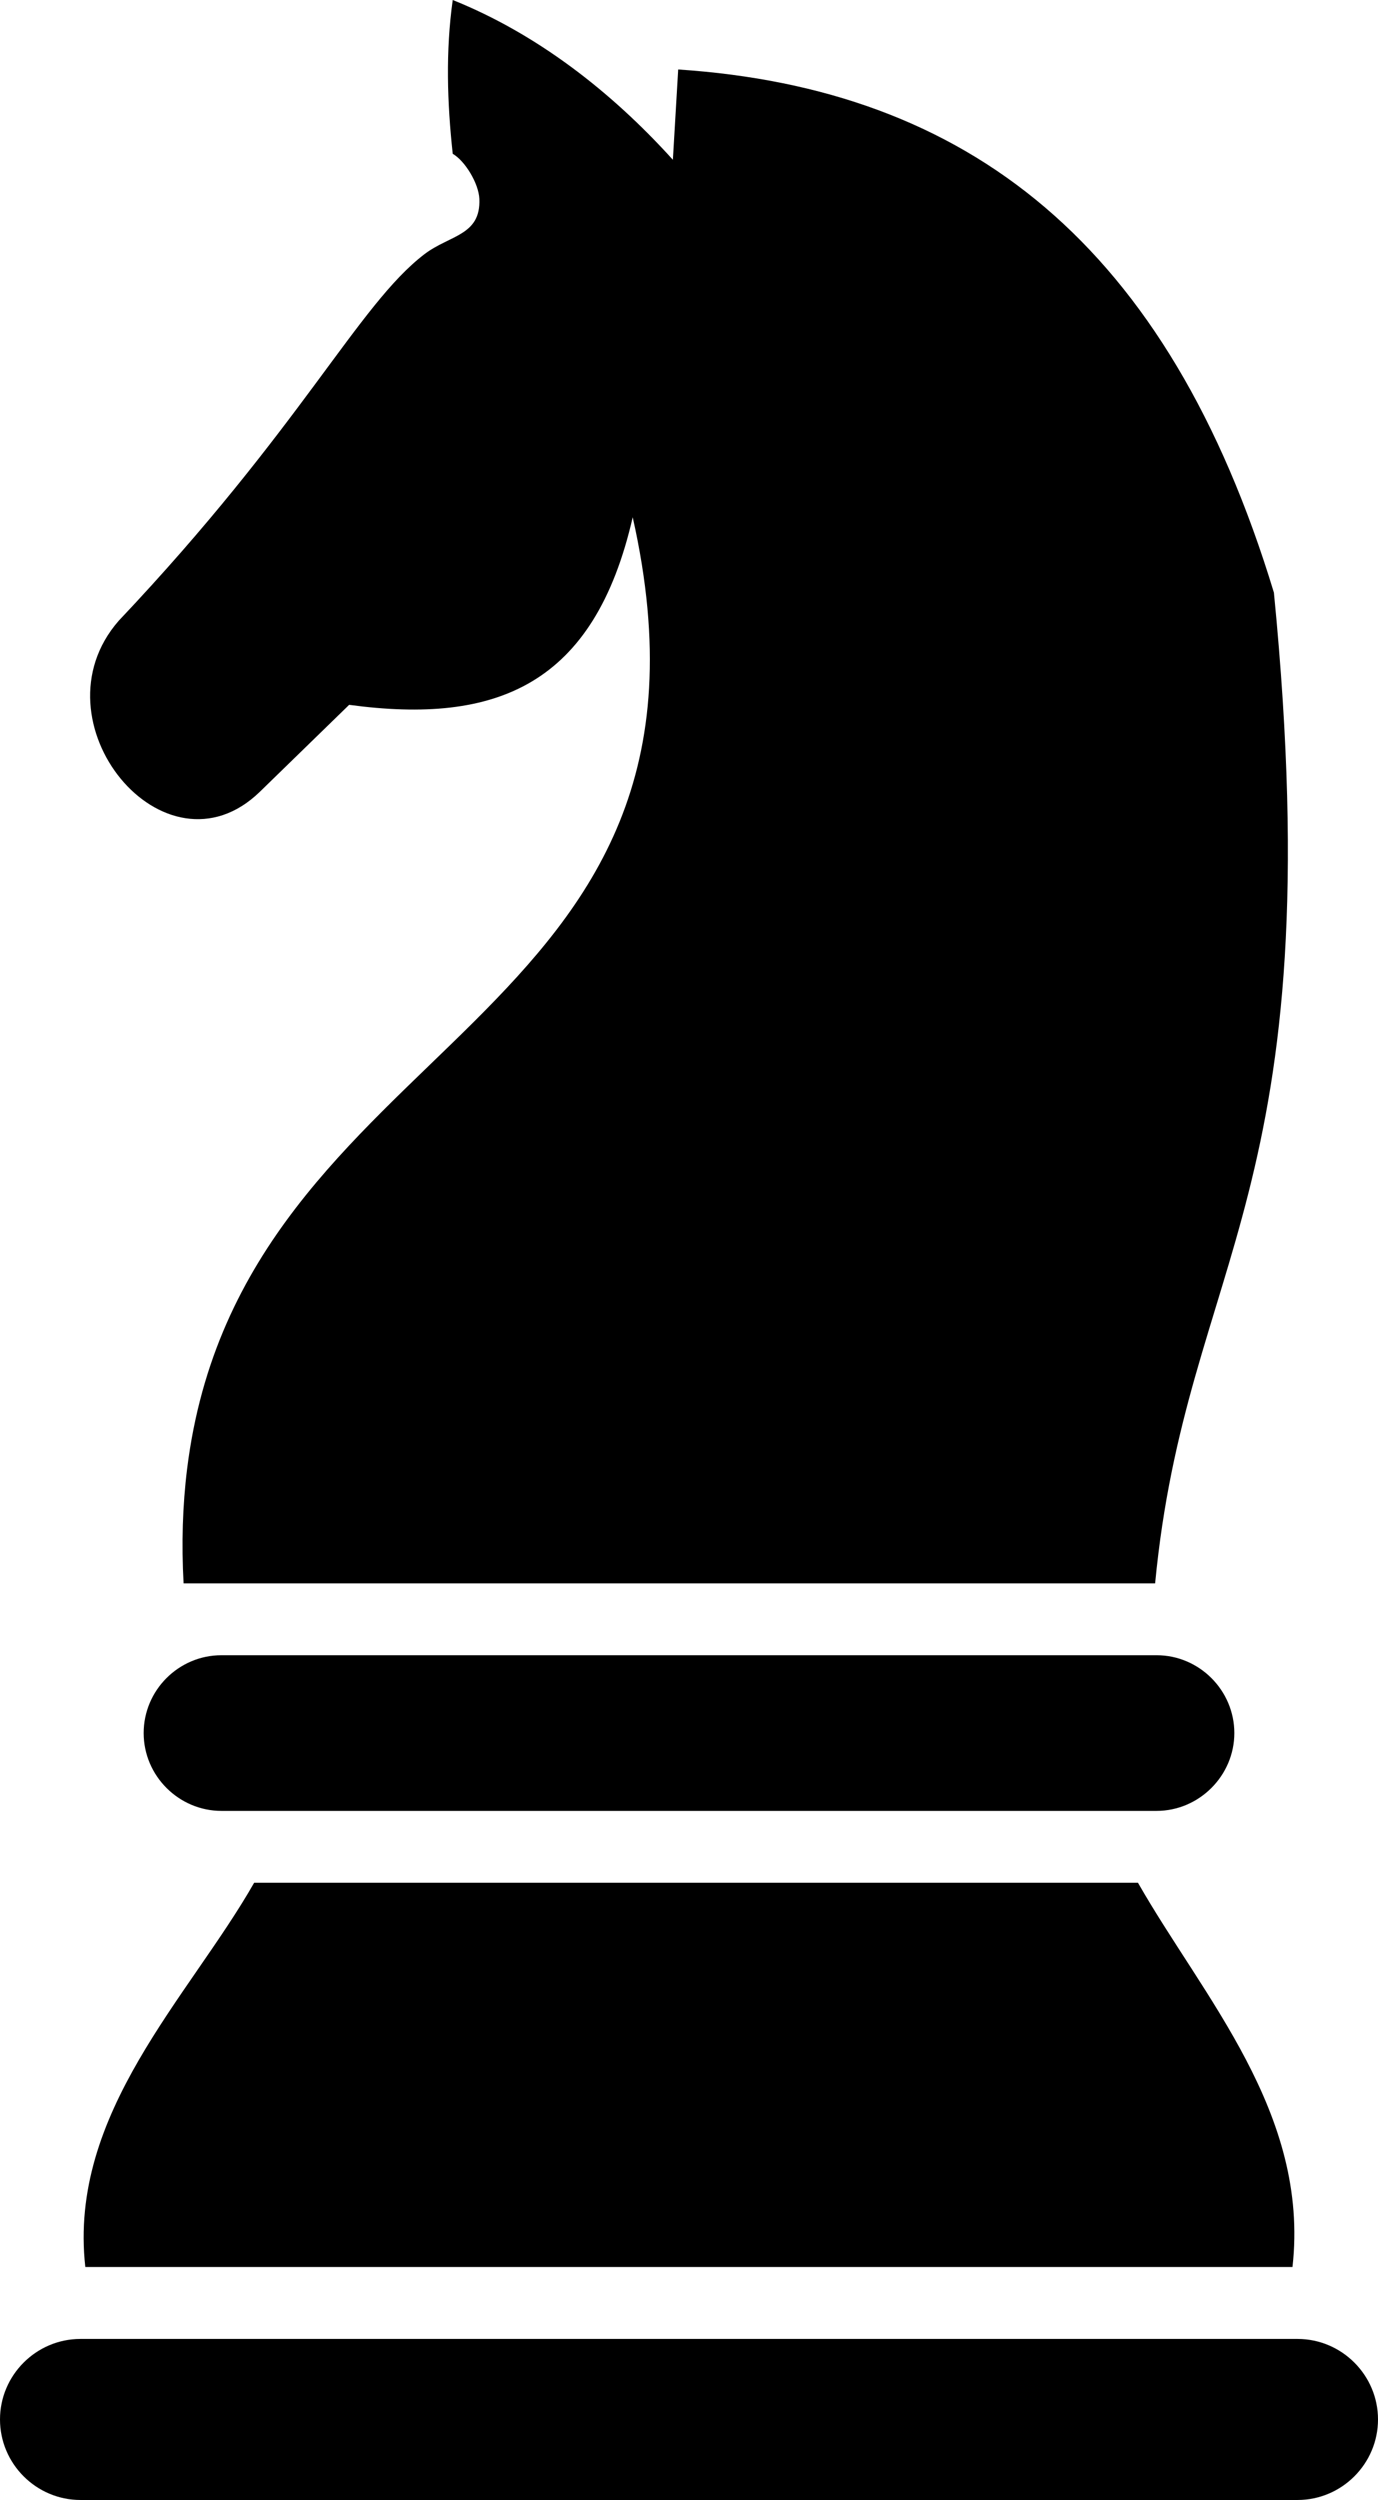 <svg xmlns="http://www.w3.org/2000/svg" shape-rendering="geometricPrecision" text-rendering="geometricPrecision" image-rendering="optimizeQuality" fill-rule="evenodd" clip-rule="evenodd" viewBox="0 0 282 511.32"><path d="M236.39 323.85H37.57c-.44-8.11-.21-15.91.72-23.41 11.11-89.64 114.91-89.27 91.19-194.65-7.85 34.34-27.83 42.45-58.03 38.37l-18.24 17.75c-19.5 18.98-46.89-14.39-28.92-34.94 37.54-39.68 48.92-64.52 62.54-74.96 5.19-3.97 11.58-3.79 11.27-11.33-.14-3.2-2.97-7.81-5.45-9.22-1.14-10.49-1.47-20.98 0-31.46 16.98 6.81 32.24 18.51 45.05 32.68l1.09-18.47c59.29 3.94 100.24 35.61 121.91 107 12.14 123.77-17.94 136.13-24.31 202.64zM45.32 338.54h191.36c8.76 0 15.92 7.2 15.92 15.92 0 8.72-7.2 15.92-15.92 15.92H45.32c-8.72 0-15.92-7.16-15.92-15.92s7.16-15.92 15.92-15.92zM16.47 478.38h249.06c9.06 0 16.47 7.41 16.47 16.47 0 9.06-7.41 16.47-16.47 16.47H16.47C7.41 511.32 0 503.91 0 494.85c0-9.06 7.41-16.47 16.47-16.47zm216.41-93.3c13.34 23.4 35.16 47.09 31.62 78.59H17.46c-3.54-31.5 21.22-55.19 34.55-78.59h180.87z"/></svg>